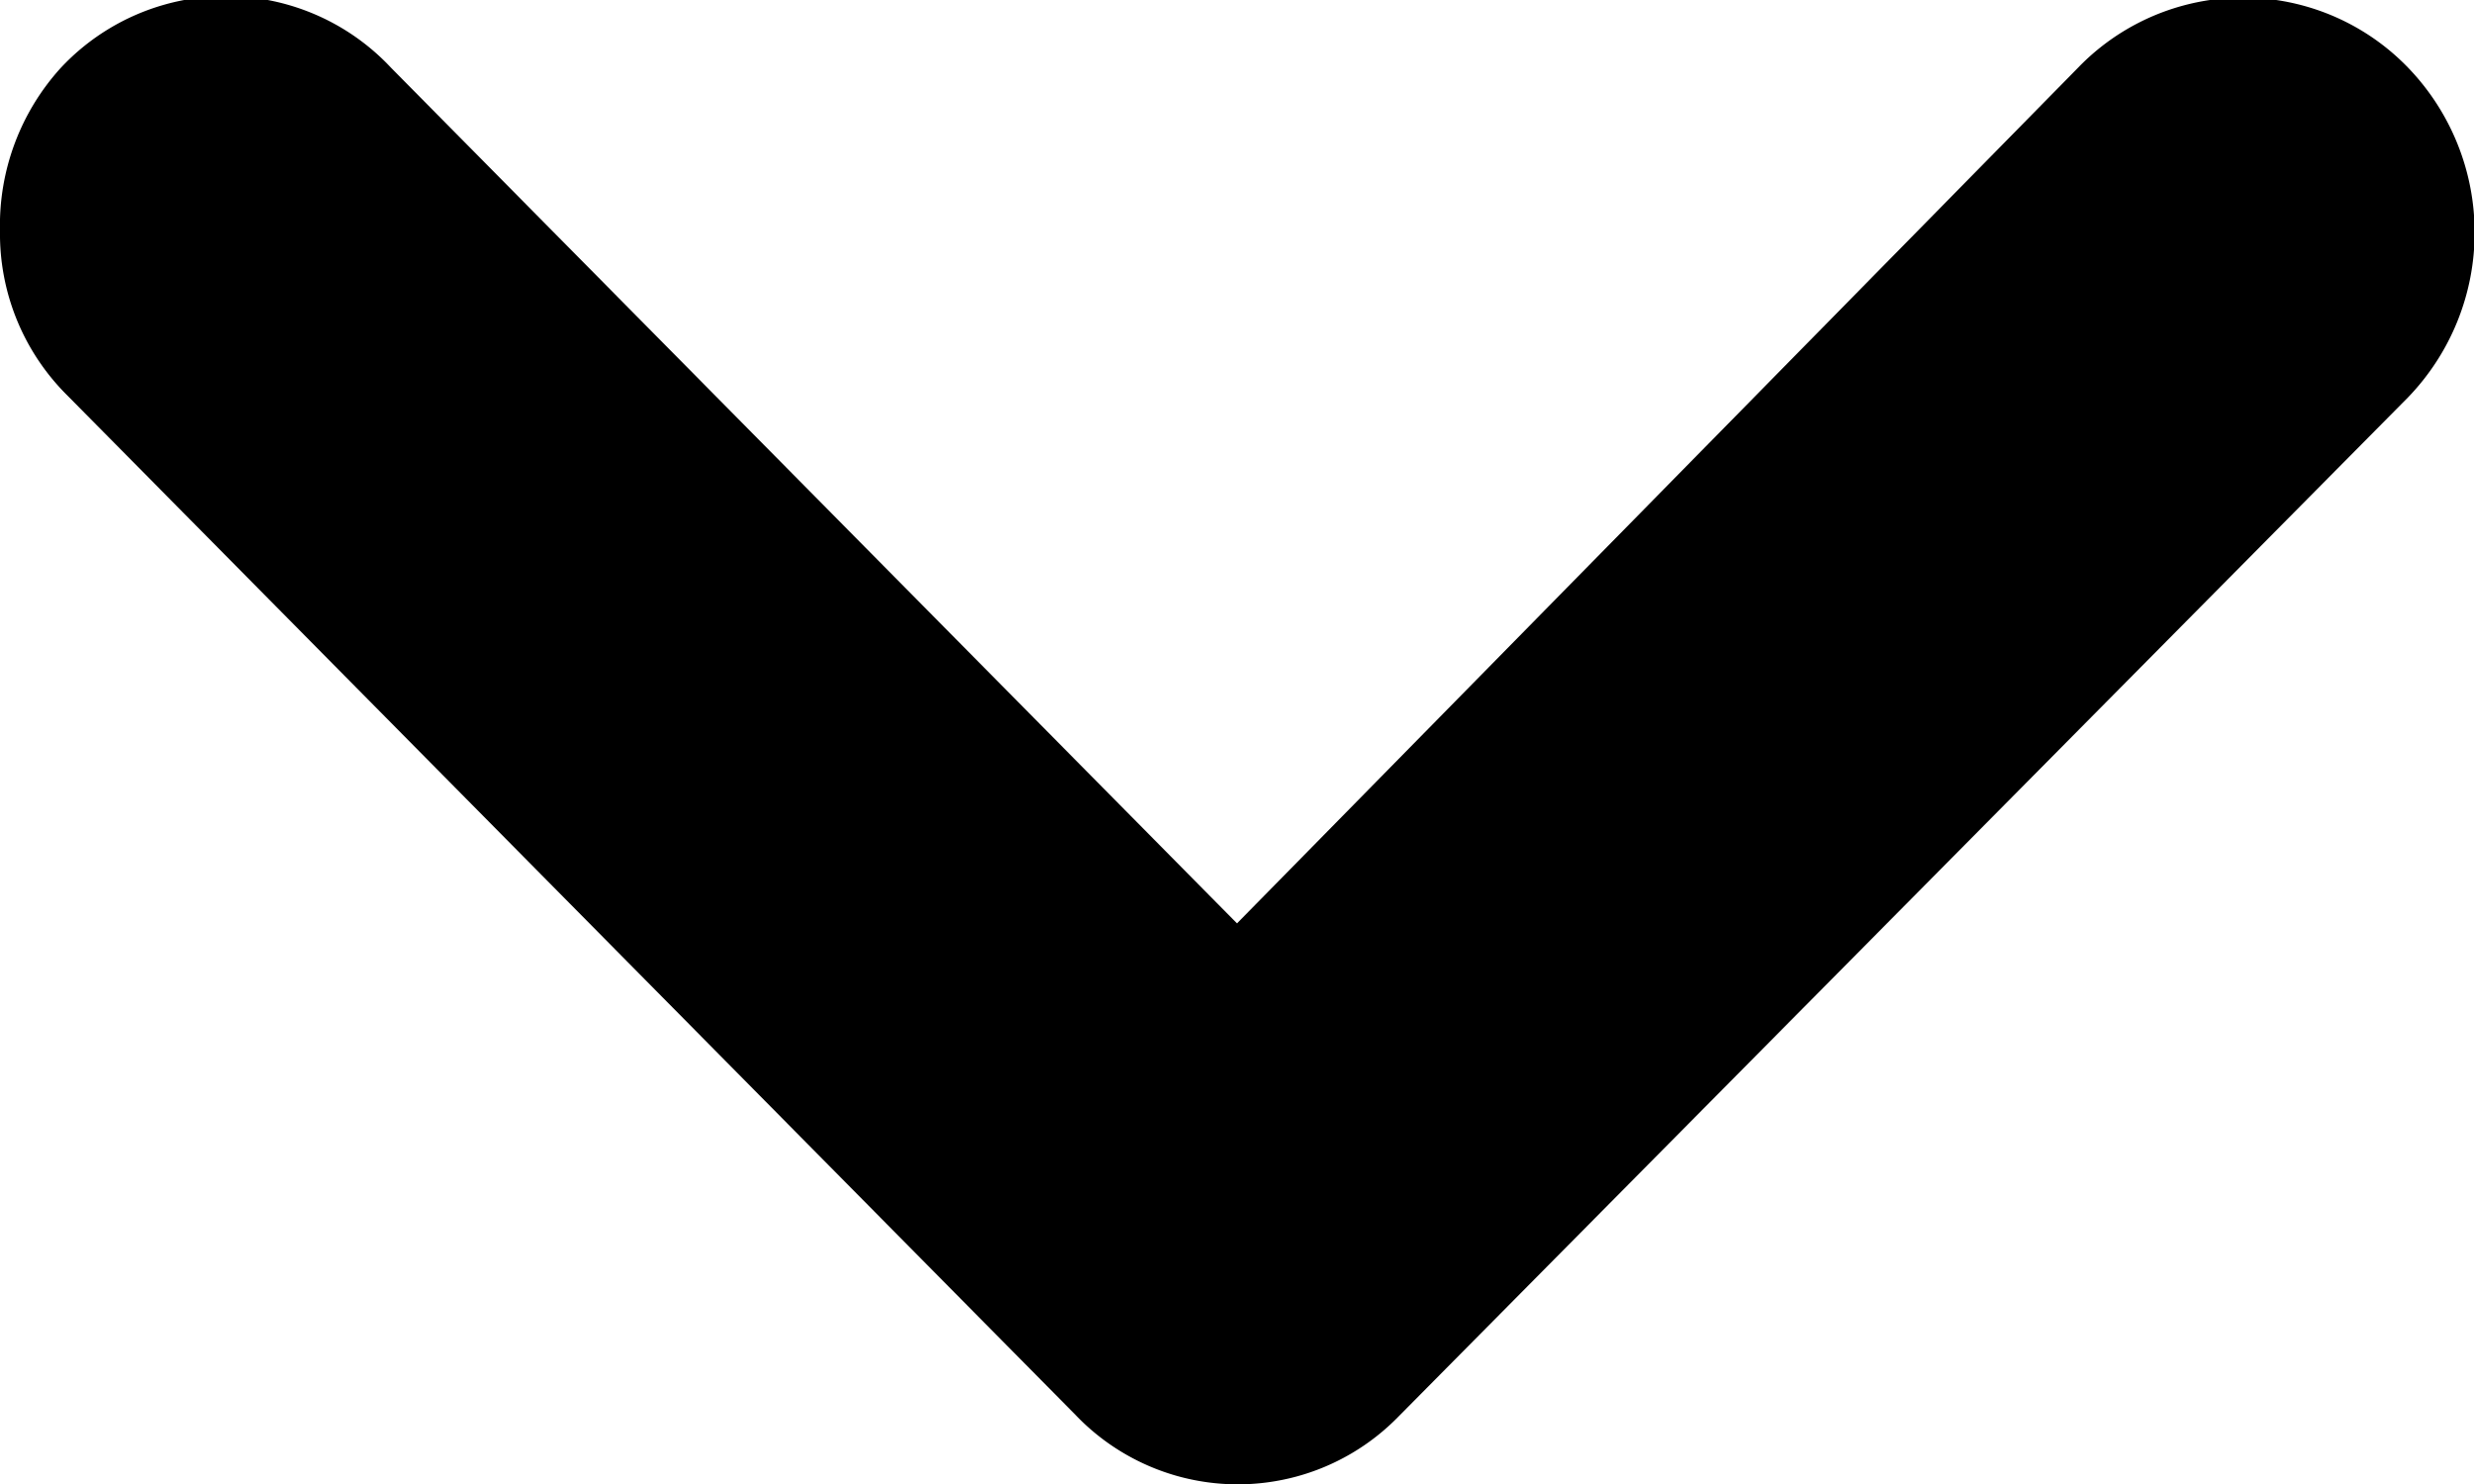 <svg xmlns="http://www.w3.org/2000/svg" width="15" height="9" viewBox="0 0 15 9"><path d="M8.48,8.59,14.6,2.41a1.44,1.44,0,0,0,0-2,1.39,1.39,0,0,0-2,0L7.5,5.6,2.37.41a1.37,1.37,0,0,0-2,0A1.42,1.42,0,0,0,0,1.4a1.38,1.38,0,0,0,.41,1L6.52,8.58A1.36,1.36,0,0,0,8.48,8.59Z" transform="translate(0 0)"/></svg>